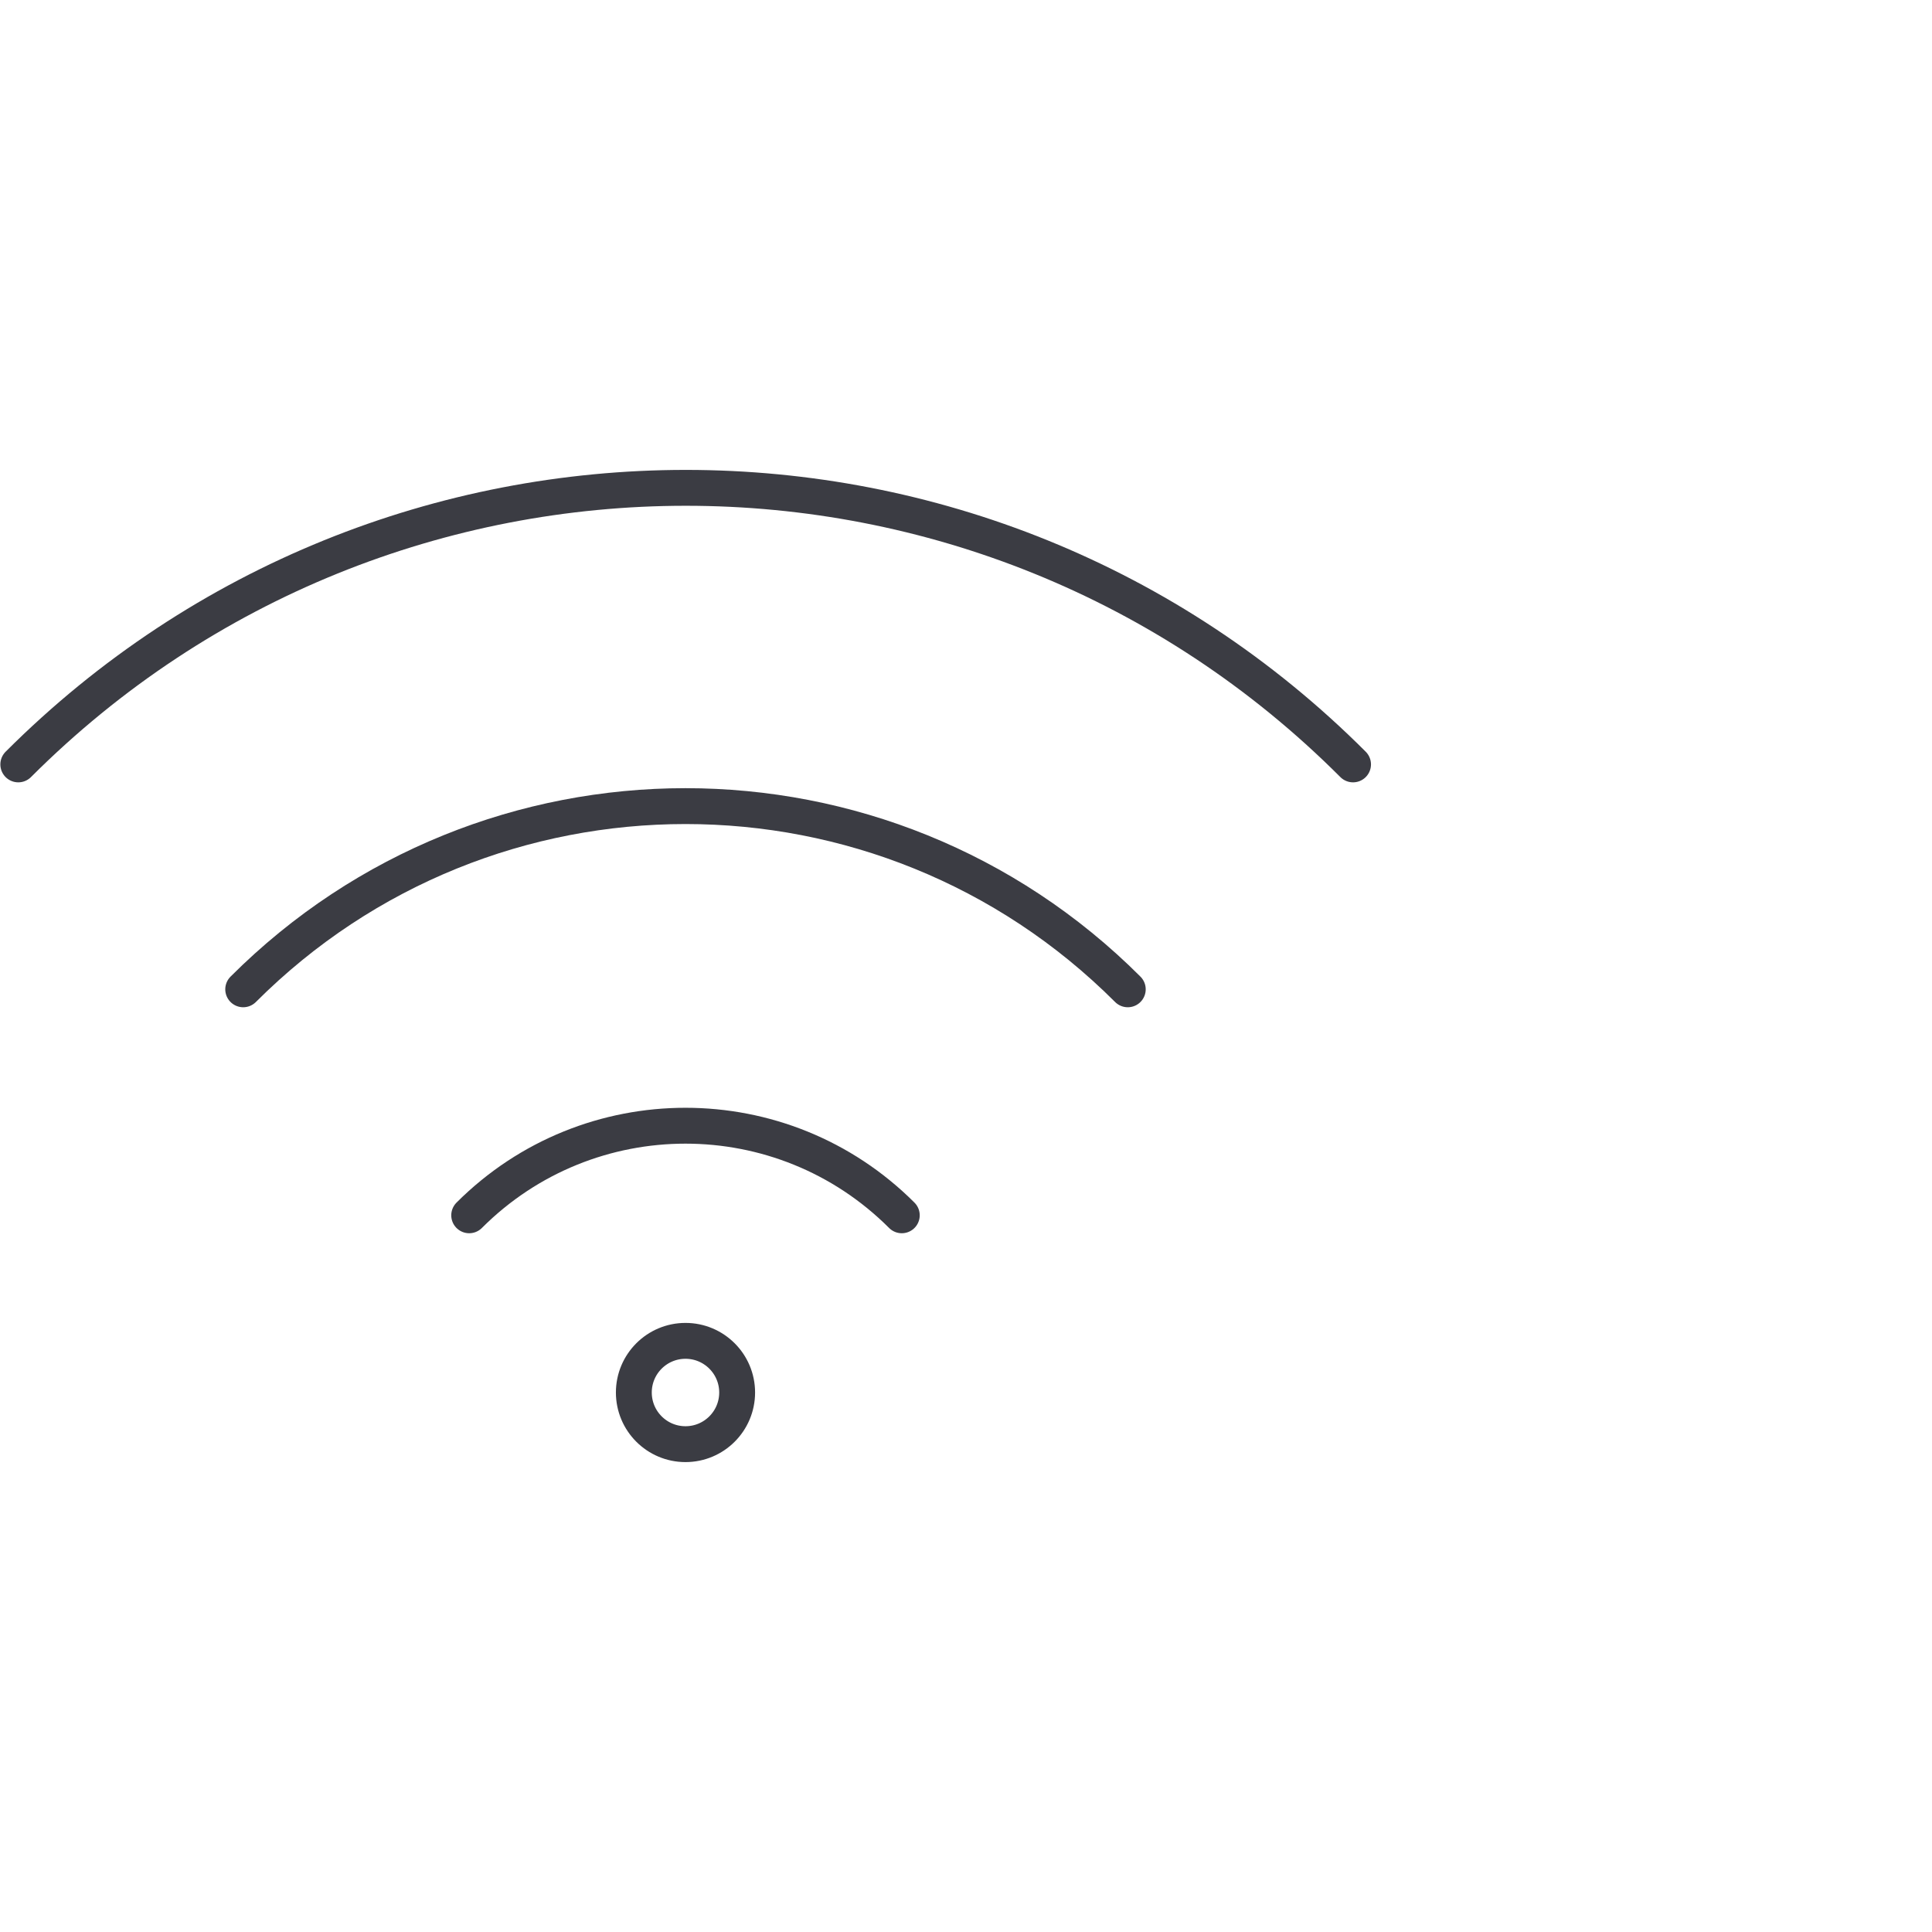 <?xml version="1.0" encoding="UTF-8"?>
<svg id="Ebene_1" data-name="Ebene 1" xmlns="http://www.w3.org/2000/svg" viewBox="0 0 53.86 53.86">
  <defs>
    <style>
      .cls-1 {
        stroke-linecap: round;
        stroke-linejoin: round;
      }

      .cls-1, .cls-2 {
        fill: none;
        stroke: #3b3c43;
      }

      .cls-2 {
        stroke-miterlimit: 10;
      }
    </style>
  </defs>
  <path class="cls-1" d="m13.08,33.88c3.33-3.33,8.73-3.33,12.06,0"/>
  <path class="cls-1" d="m6.78,27.58c6.81-6.81,17.85-6.81,24.66,0"/>
  <path class="cls-1" d="m.51,21.31c10.28-10.28,26.94-10.28,37.21,0"/>
  <circle class="cls-2" cx="19.11" cy="38.82" r="1.44"/>
</svg>